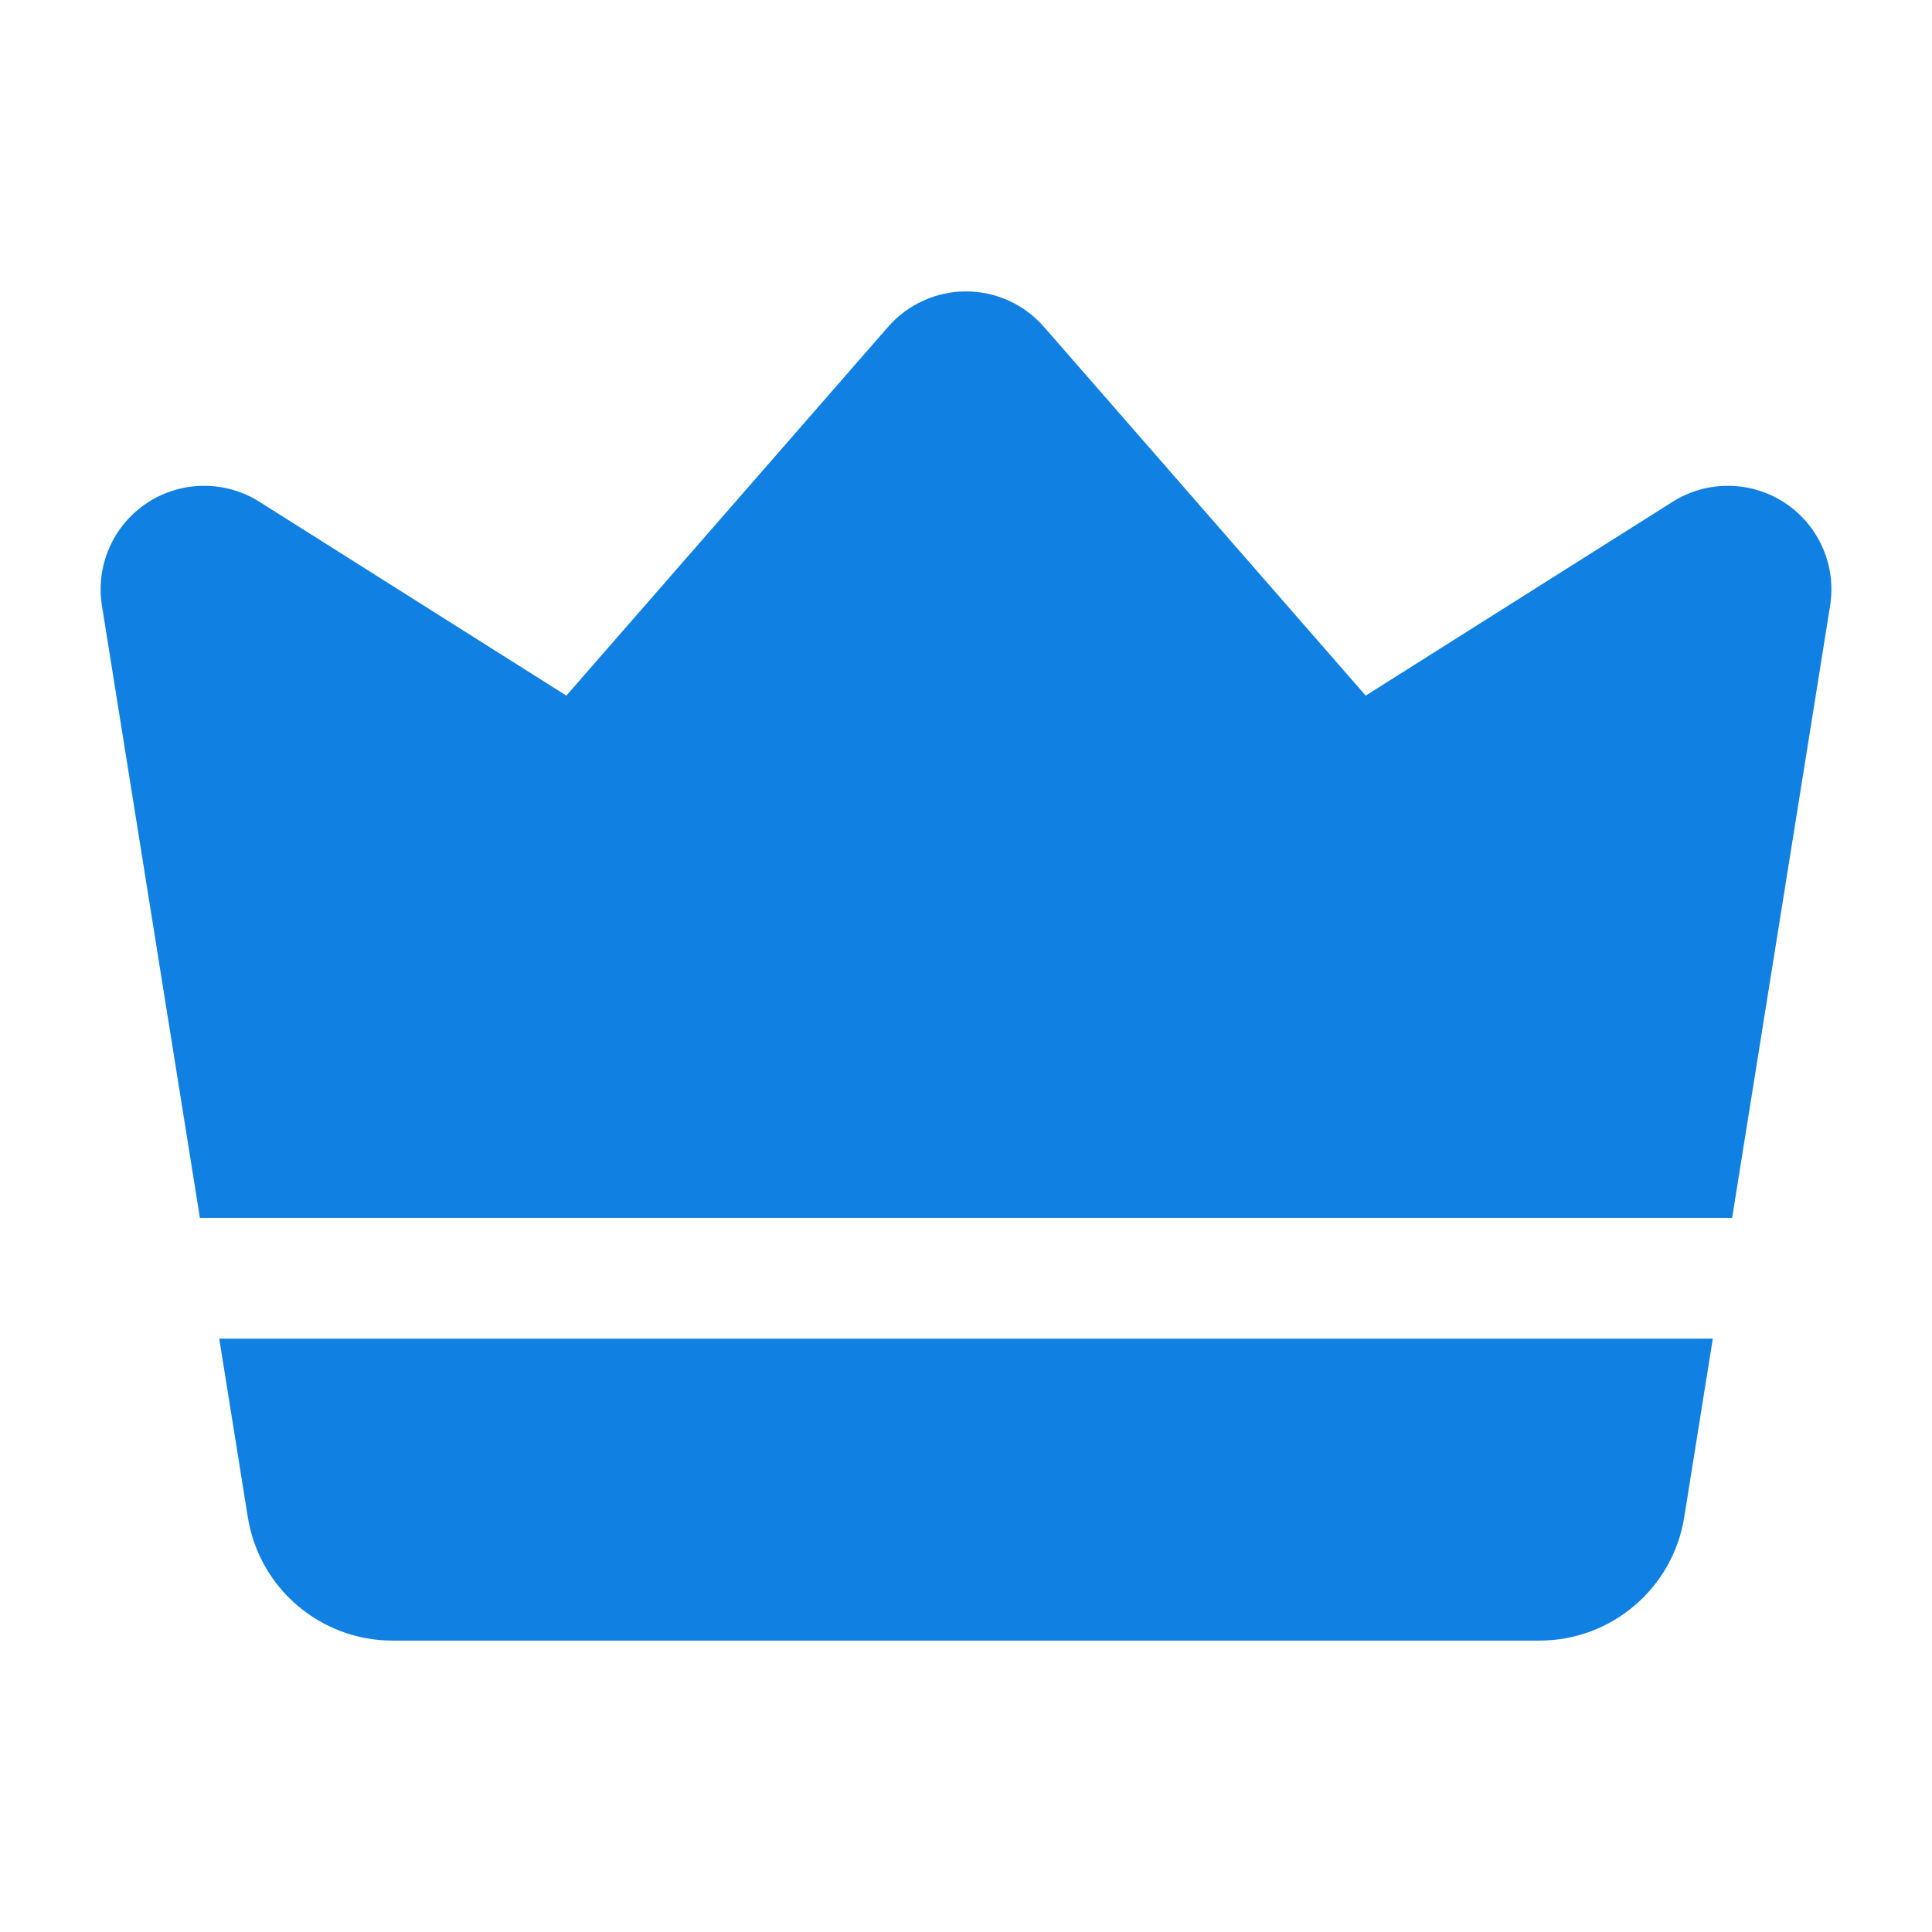 <svg width="42" height="42" viewBox="0 0 42 42" fill="none" xmlns="http://www.w3.org/2000/svg">
<path fill-rule="evenodd" clip-rule="evenodd" d="M4.346 26.476L2.216 13.167C2.076 12.294 2.461 11.419 3.199 10.932C3.938 10.446 4.892 10.437 5.639 10.908L12.312 15.122L19.305 7.107C19.732 6.617 20.351 6.335 21 6.335C21.65 6.335 22.269 6.617 22.696 7.107L29.689 15.122L36.362 10.908C37.109 10.437 38.063 10.446 38.801 10.932C39.54 11.419 39.925 12.294 39.785 13.167L37.655 26.476H4.346ZM37.235 29.101L36.614 32.98C36.367 34.528 35.032 35.665 33.467 35.665H8.533C6.969 35.665 5.634 34.528 5.387 32.98L4.766 29.101H37.235Z" fill="#1080E2"/>
</svg>
